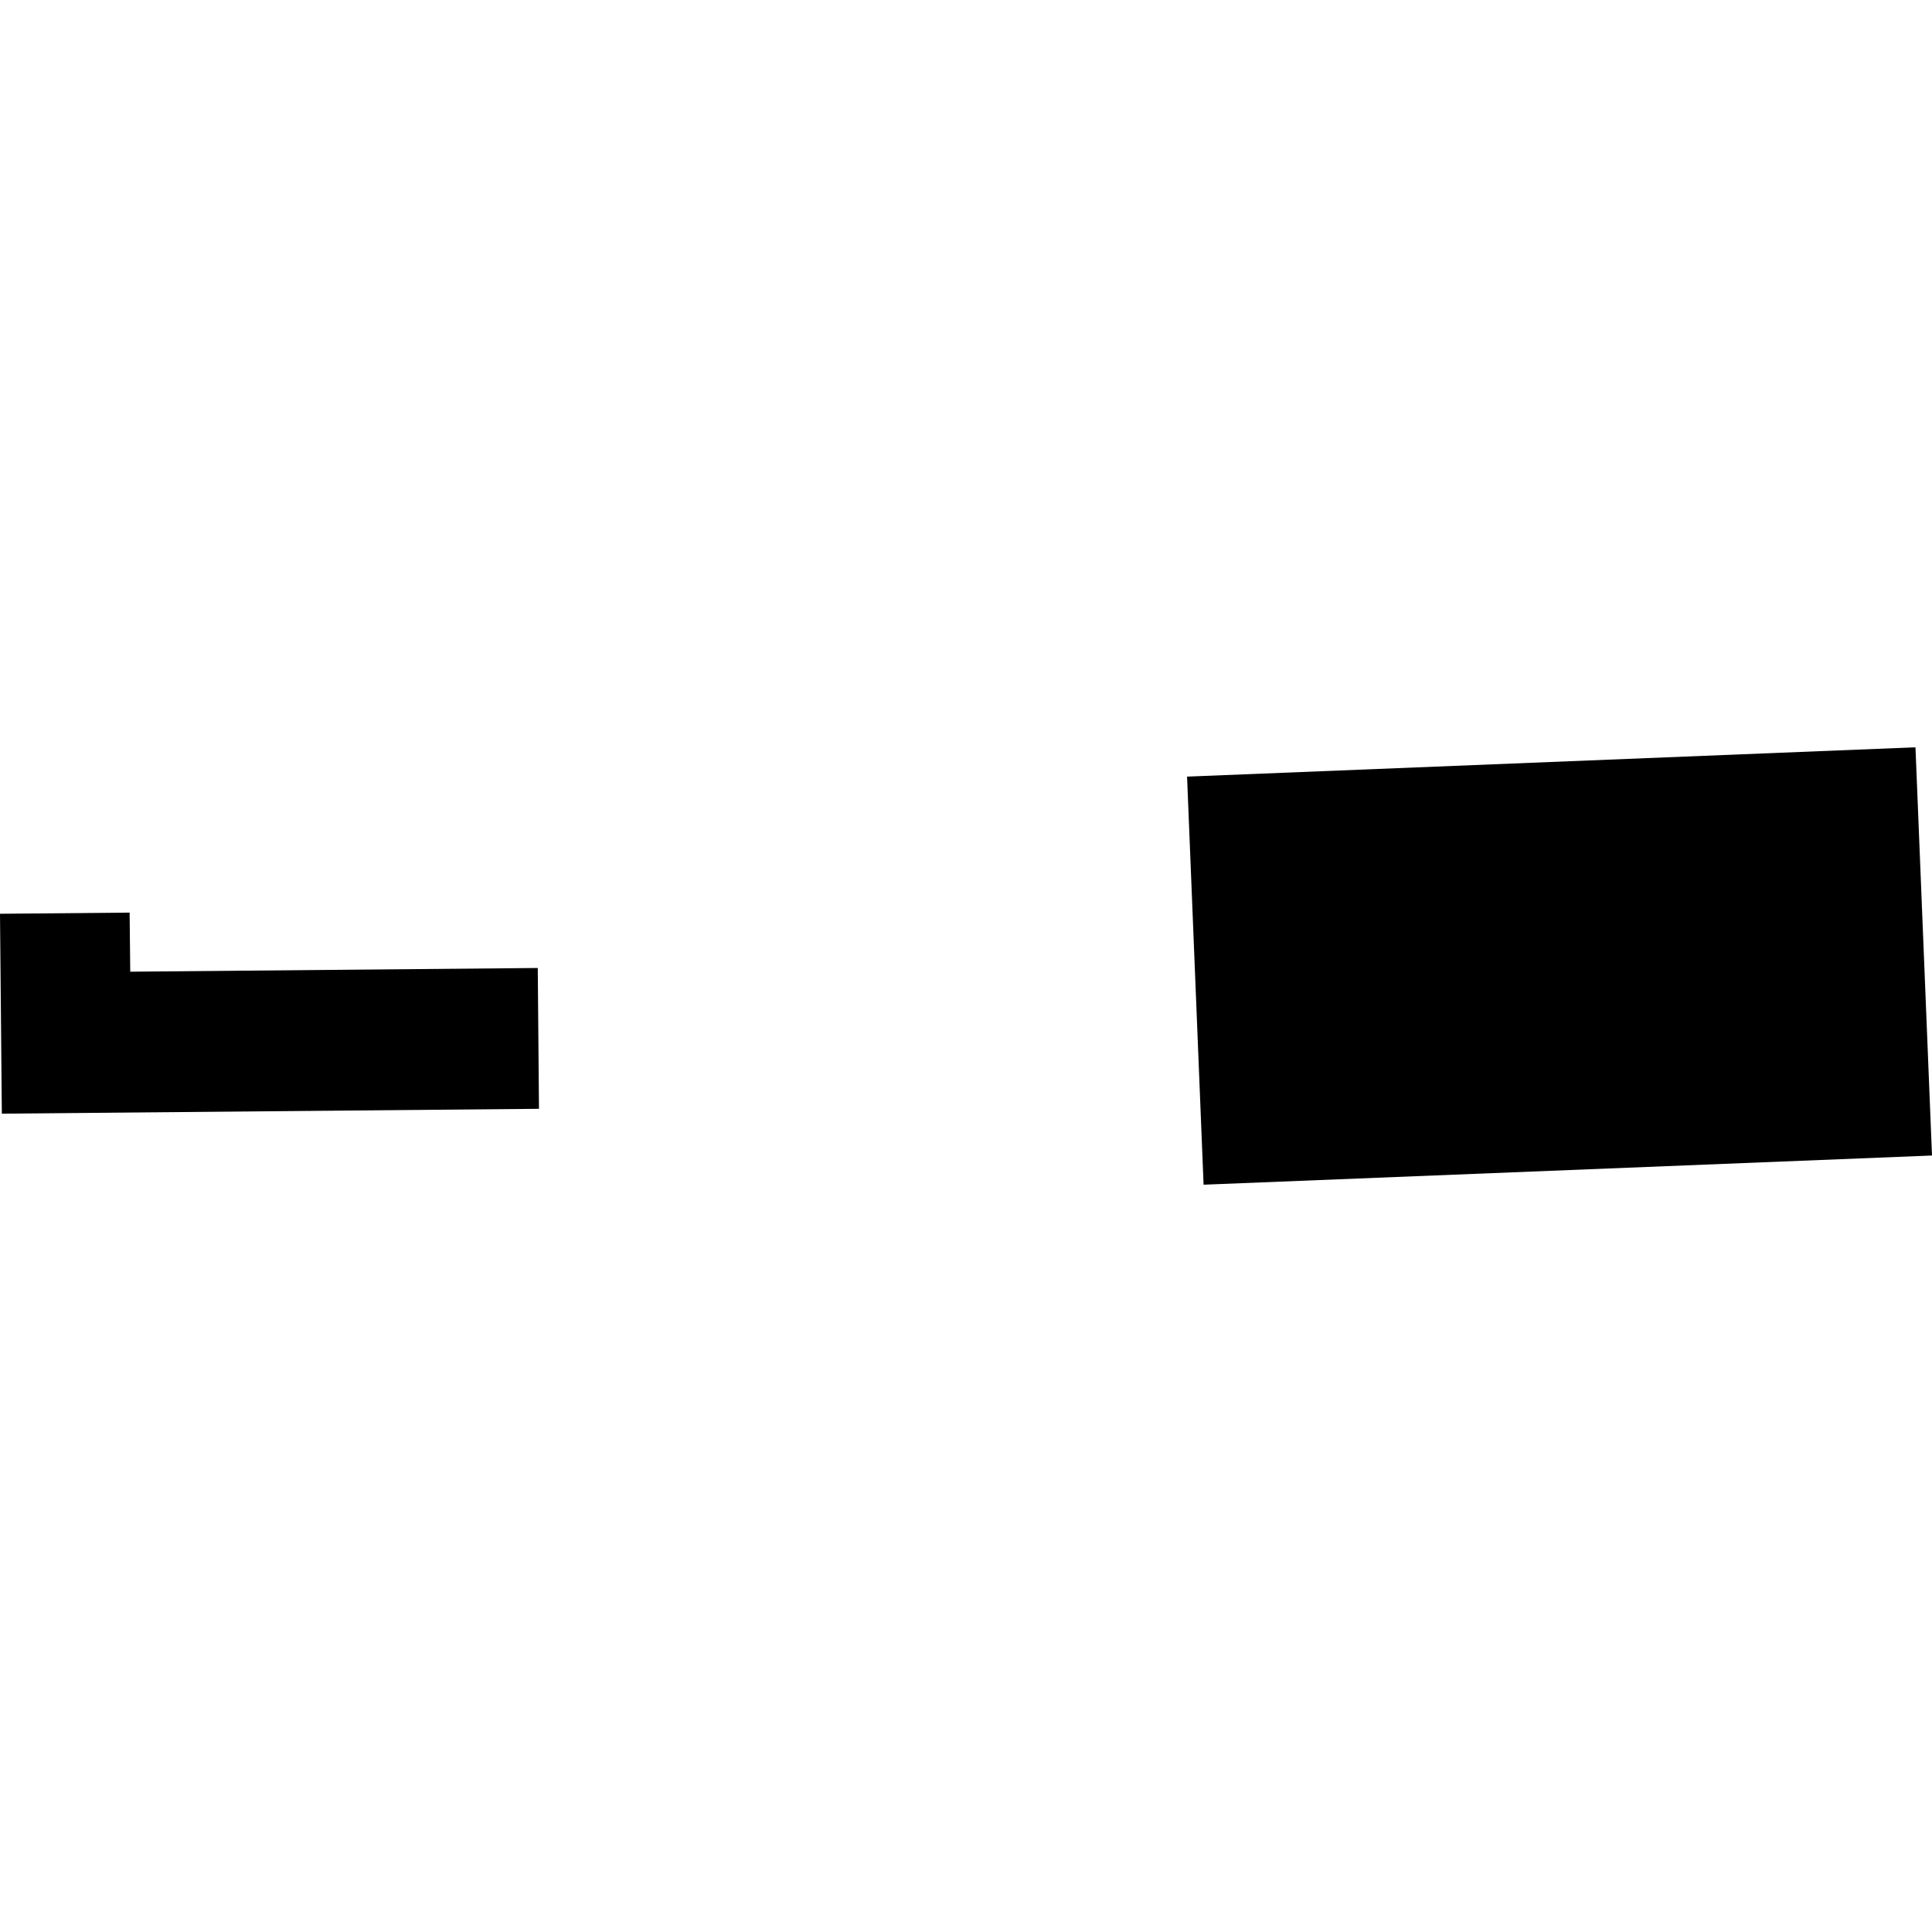 <?xml version="1.0" encoding="utf-8" standalone="no"?>
<!DOCTYPE svg PUBLIC "-//W3C//DTD SVG 1.1//EN"
  "http://www.w3.org/Graphics/SVG/1.1/DTD/svg11.dtd">
<!-- Created with matplotlib (https://matplotlib.org/) -->
<svg height="288pt" version="1.1" viewBox="0 0 288 288" width="288pt" xmlns="http://www.w3.org/2000/svg" xmlns:xlink="http://www.w3.org/1999/xlink">
 <defs>
  <style type="text/css">
*{stroke-linecap:butt;stroke-linejoin:round;}
  </style>
 </defs>
 <g id="figure_1">
  <g id="patch_1">
   <path d="M 0 288 
L 288 288 
L 288 0 
L 0 0 
z
" style="fill:none;opacity:0;"/>
  </g>
  <g id="axes_1">
   <g id="PatchCollection_1">
    <path clip-path="url(#p6ebaf2bf25)" d="M 80.345 165.288 
L 0.273 166.013 
L 0 136.214 
L 19.323 136.042 
L 19.415 144.849 
L 80.164 144.296 
L 80.345 165.288 
"/>
    <path clip-path="url(#p6ebaf2bf25)" d="M 288 172.251 
L 179.417 176.601 
L 176.954 115.77 
L 285.536 111.399 
L 288 172.251 
"/>
   </g>
  </g>
 </g>
 <defs>
  <clipPath id="p6ebaf2bf25">
   <rect height="65.201" width="288" x="0" y="111.399"/>
  </clipPath>
 </defs>
</svg>
